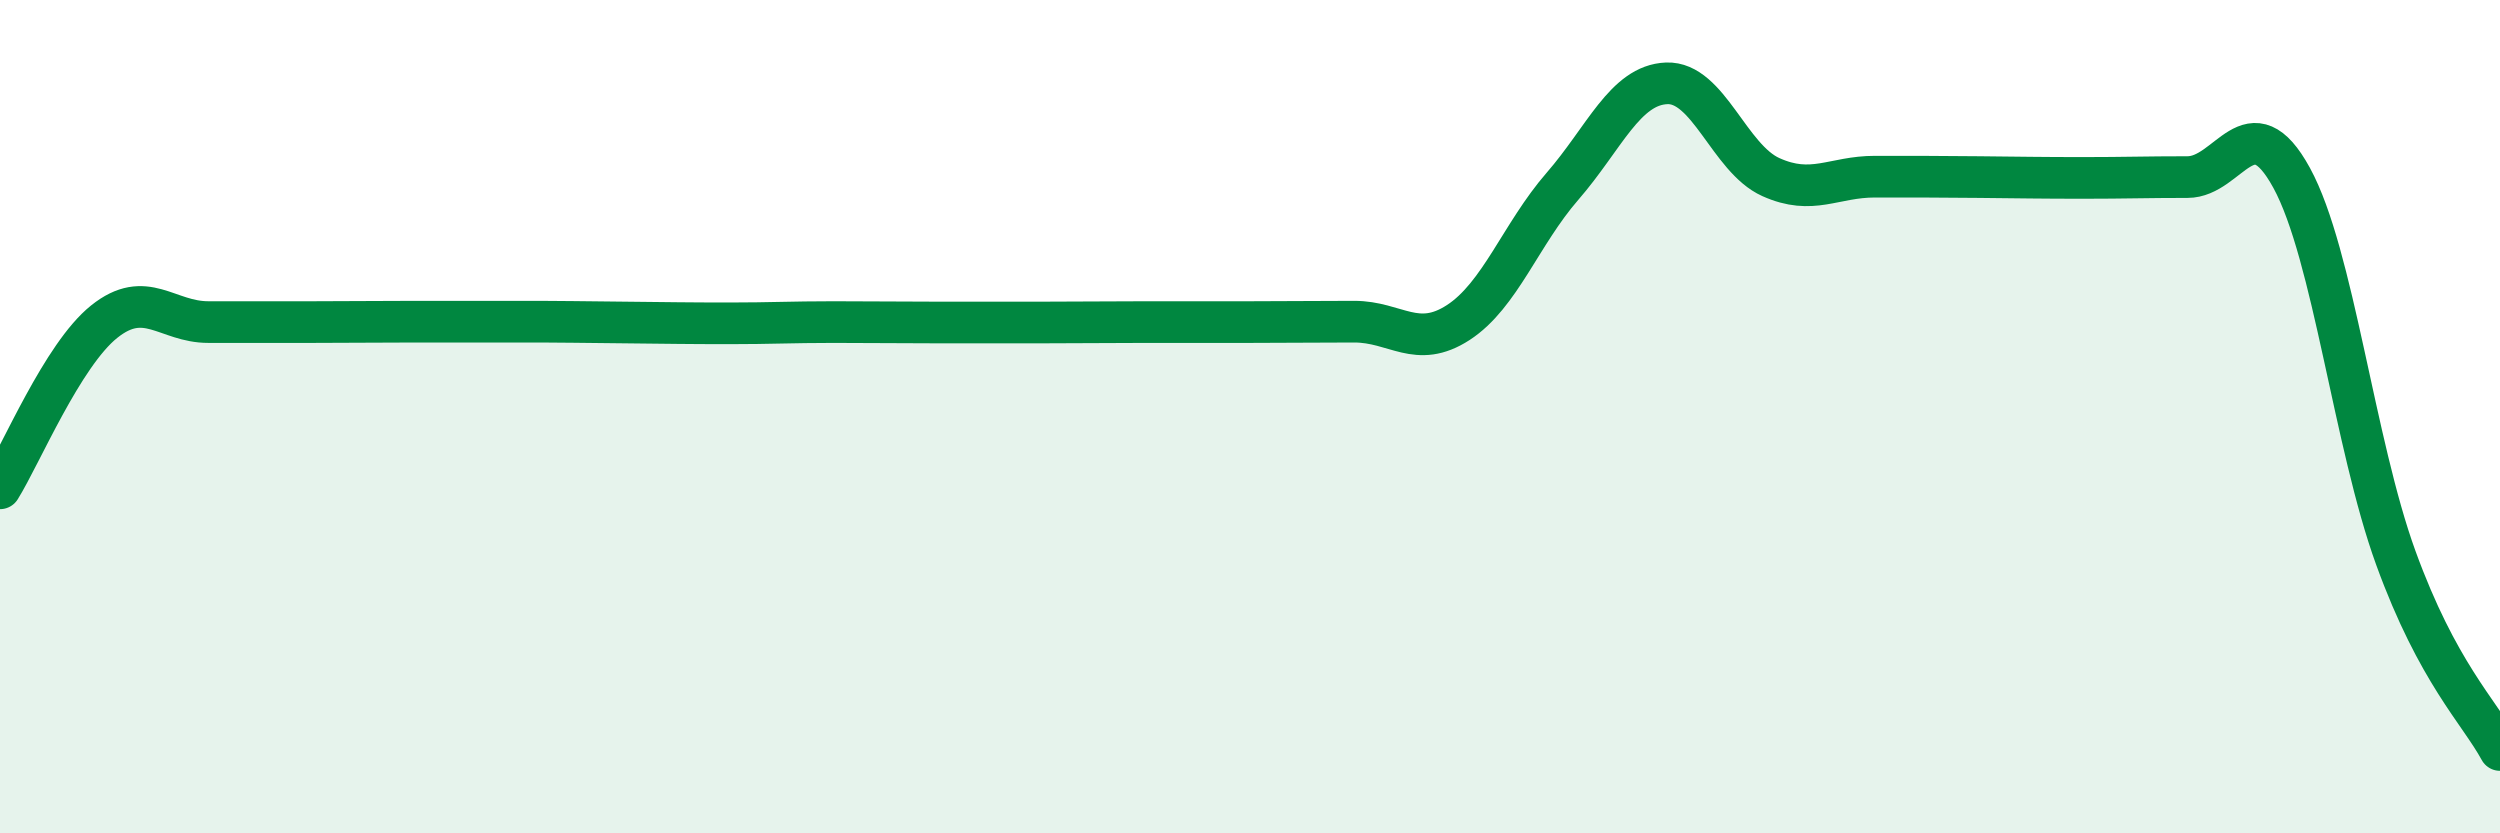 
    <svg width="60" height="20" viewBox="0 0 60 20" xmlns="http://www.w3.org/2000/svg">
      <path
        d="M 0,11.72 C 0.5,10.92 1.5,8.52 2.5,7.72 C 3.5,6.92 4,7.73 5,7.73 C 6,7.73 6.5,7.73 7.5,7.73 C 8.5,7.73 9,7.72 10,7.72 C 11,7.72 11.5,7.72 12.5,7.72 C 13.5,7.72 14,7.73 15,7.74 C 16,7.75 16.5,7.76 17.5,7.76 C 18.5,7.76 19,7.73 20,7.73 C 21,7.73 21.5,7.74 22.5,7.74 C 23.5,7.74 24,7.74 25,7.74 C 26,7.74 26.5,7.73 27.5,7.73 C 28.5,7.73 29,7.73 30,7.73 C 31,7.73 31.5,7.72 32.5,7.72 C 33.5,7.72 34,8.39 35,7.74 C 36,7.09 36.5,5.62 37.5,4.47 C 38.5,3.32 39,2.04 40,2 C 41,1.96 41.5,3.8 42.5,4.25 C 43.5,4.7 44,4.24 45,4.24 C 46,4.24 46.5,4.24 47.5,4.25 C 48.5,4.26 49,4.27 50,4.27 C 51,4.27 51.5,4.25 52.5,4.25 C 53.5,4.25 54,2.44 55,4.27 C 56,6.1 56.5,10.64 57.5,13.39 C 58.5,16.14 59.5,17.08 60,18L60 20L0 20Z"
        fill="#008740"
        opacity="0.1"
        stroke-linecap="round"
        stroke-linejoin="round"
      />
      <path
        d="M 0,11.72 C 0.5,10.92 1.5,8.52 2.5,7.72 C 3.5,6.92 4,7.73 5,7.73 C 6,7.73 6.5,7.73 7.5,7.73 C 8.5,7.73 9,7.72 10,7.72 C 11,7.72 11.5,7.72 12.5,7.72 C 13.5,7.72 14,7.73 15,7.74 C 16,7.75 16.5,7.76 17.5,7.76 C 18.5,7.76 19,7.73 20,7.73 C 21,7.73 21.5,7.74 22.5,7.74 C 23.5,7.74 24,7.74 25,7.74 C 26,7.74 26.5,7.73 27.5,7.73 C 28.5,7.73 29,7.73 30,7.73 C 31,7.73 31.5,7.72 32.5,7.72 C 33.5,7.72 34,8.39 35,7.74 C 36,7.09 36.5,5.62 37.5,4.47 C 38.5,3.32 39,2.04 40,2 C 41,1.96 41.5,3.8 42.5,4.25 C 43.5,4.7 44,4.24 45,4.24 C 46,4.24 46.5,4.24 47.5,4.25 C 48.5,4.26 49,4.27 50,4.27 C 51,4.27 51.5,4.25 52.5,4.25 C 53.5,4.25 54,2.44 55,4.27 C 56,6.1 56.5,10.64 57.5,13.39 C 58.5,16.14 59.5,17.08 60,18"
        stroke="#008740"
        stroke-width="1"
        fill="none"
        stroke-linecap="round"
        stroke-linejoin="round"
      />
    </svg>
  